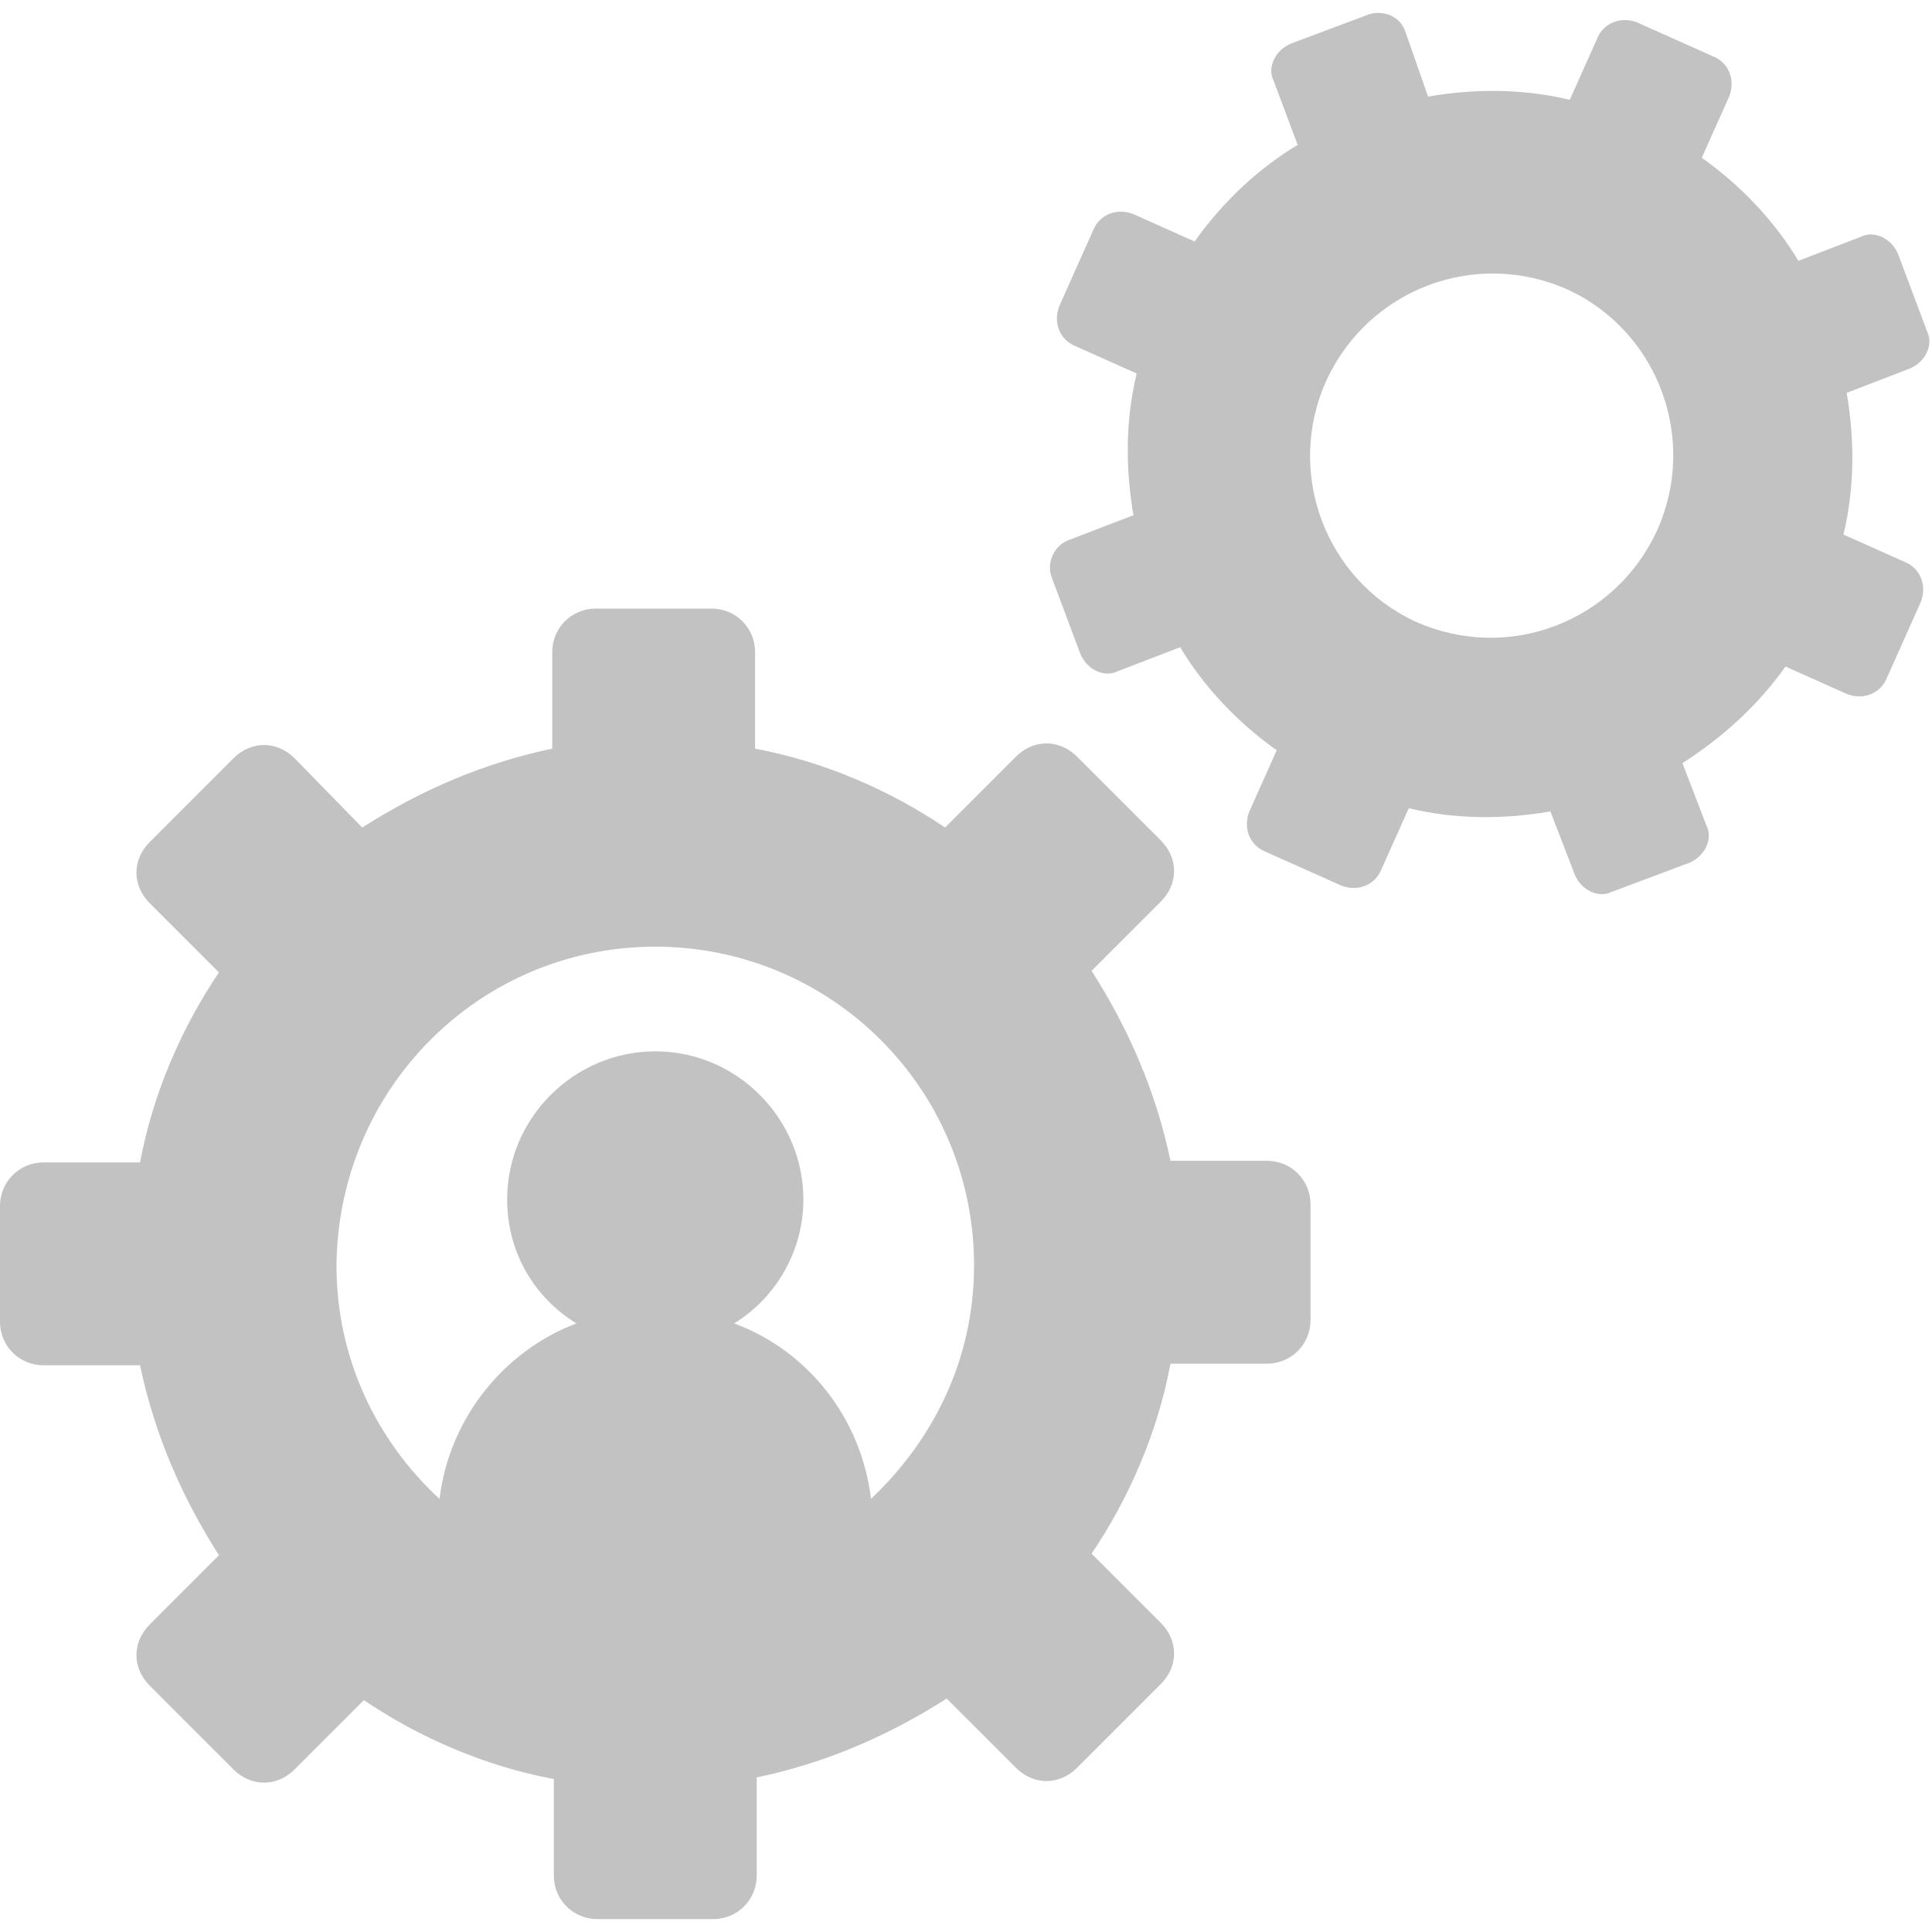 <svg enable-background="new 0 0 120 120" height="120" viewBox="0 0 120 120" width="120" xmlns="http://www.w3.org/2000/svg"><path d="m65.3 35.8 1.8 4.8c.4 1 1.5 1.5 2.3 1.1l3.9-1.5c1.5 2.5 3.6 4.7 6 6.4l-1.7 3.8c-.4 1 0 2.1 1 2.5l4.7 2.1c1 .4 2.1 0 2.5-1l1.7-3.8c2.9.7 5.9.7 8.8.2l1.5 3.9c.4 1 1.5 1.5 2.3 1.1l4.8-1.8c1-.4 1.5-1.5 1.1-2.3l-1.5-3.9c2.5-1.6 4.7-3.6 6.4-6l3.8 1.7c1 .4 2.1 0 2.5-1l2.1-4.7c.4-1 0-2.1-1-2.5l-3.8-1.7c.7-2.9.7-5.9.2-8.8l3.9-1.5c1-.4 1.5-1.5 1.1-2.3l-1.8-4.8c-.4-1-1.5-1.5-2.3-1.1l-3.9 1.5c-1.5-2.5-3.6-4.7-6-6.4l1.7-3.8c.4-1 0-2.1-1-2.5l-4.7-2.1c-1-.4-2.1 0-2.5 1l-1.7 3.8c-2.9-.7-5.9-.7-8.8-.2l-1.4-4c-.3-1-1.4-1.4-2.3-1.1l-4.8 1.8c-1 .4-1.5 1.5-1.1 2.3l1.5 4c-2.5 1.5-4.7 3.6-6.4 6l-3.8-1.7c-1-.4-2.1 0-2.5 1l-2.1 4.7c-.4 1 0 2.1 1 2.5l3.8 1.7c-.7 2.9-.7 5.9-.2 8.8l-3.9 1.5c-1 .3-1.5 1.4-1.2 2.3zm17.1-12.2c2.6-5.6 9.2-8.2 15-5.6 5.6 2.6 8.1 9.3 5.5 15-2.6 5.6-9.2 8.2-15 5.6-5.6-2.6-8.1-9.3-5.5-15zm-79.7 61.2h6c.9 4.3 2.6 8.2 4.9 11.8l-4.3 4.3c-1.1 1.1-1.1 2.7 0 3.8l5.2 5.2c1.1 1.1 2.7 1.1 3.8 0l4.3-4.3c3.4 2.3 7.5 4.1 11.8 4.9v6c0 1.5 1.2 2.7 2.7 2.7h7.2c1.5 0 2.7-1.2 2.7-2.7v-6.1c4.3-.9 8.2-2.6 11.8-4.9l4.3 4.3c1.1 1.1 2.7 1.1 3.8 0l5.2-5.2c1.1-1.1 1.1-2.7 0-3.8l-4.3-4.3c2.3-3.4 4.1-7.5 4.9-11.8h6c1.5 0 2.7-1.2 2.7-2.7v-7.2c0-1.5-1.2-2.7-2.7-2.7h-6c-.9-4.3-2.6-8.2-4.9-11.8l4.3-4.3c1.1-1.1 1.1-2.7 0-3.8l-5.2-5.2c-1.1-1.1-2.7-1.1-3.8 0l-4.4 4.4c-3.4-2.3-7.5-4.1-11.8-4.9v-6c0-1.5-1.2-2.7-2.7-2.7h-7.2c-1.5 0-2.7 1.2-2.7 2.7v6c-4.3.9-8.2 2.6-11.8 4.9l-4.2-4.3c-1.1-1.1-2.7-1.1-3.8 0l-5.2 5.2c-1.1 1.1-1.1 2.7 0 3.8l4.3 4.3c-2.3 3.4-4.1 7.5-4.9 11.8h-6c-1.5 0-2.7 1.2-2.7 2.7v7.2c0 1.5 1.2 2.7 2.7 2.7zm38-26c10.9 0 19.8 8.8 19.8 19.8 0 5.8-2.5 10.8-6.4 14.5-.6-5-3.9-9.2-8.5-10.9 2.6-1.6 4.3-4.5 4.3-7.7 0-5-4.1-9.2-9.2-9.2-5 0-9.2 4.1-9.2 9.2 0 3.3 1.7 6.1 4.3 7.7-4.5 1.7-7.9 5.9-8.5 10.9-3.9-3.6-6.4-8.7-6.4-14.5.1-11 8.9-19.8 19.8-19.8z" fill="#333" opacity=".3"/></svg>
